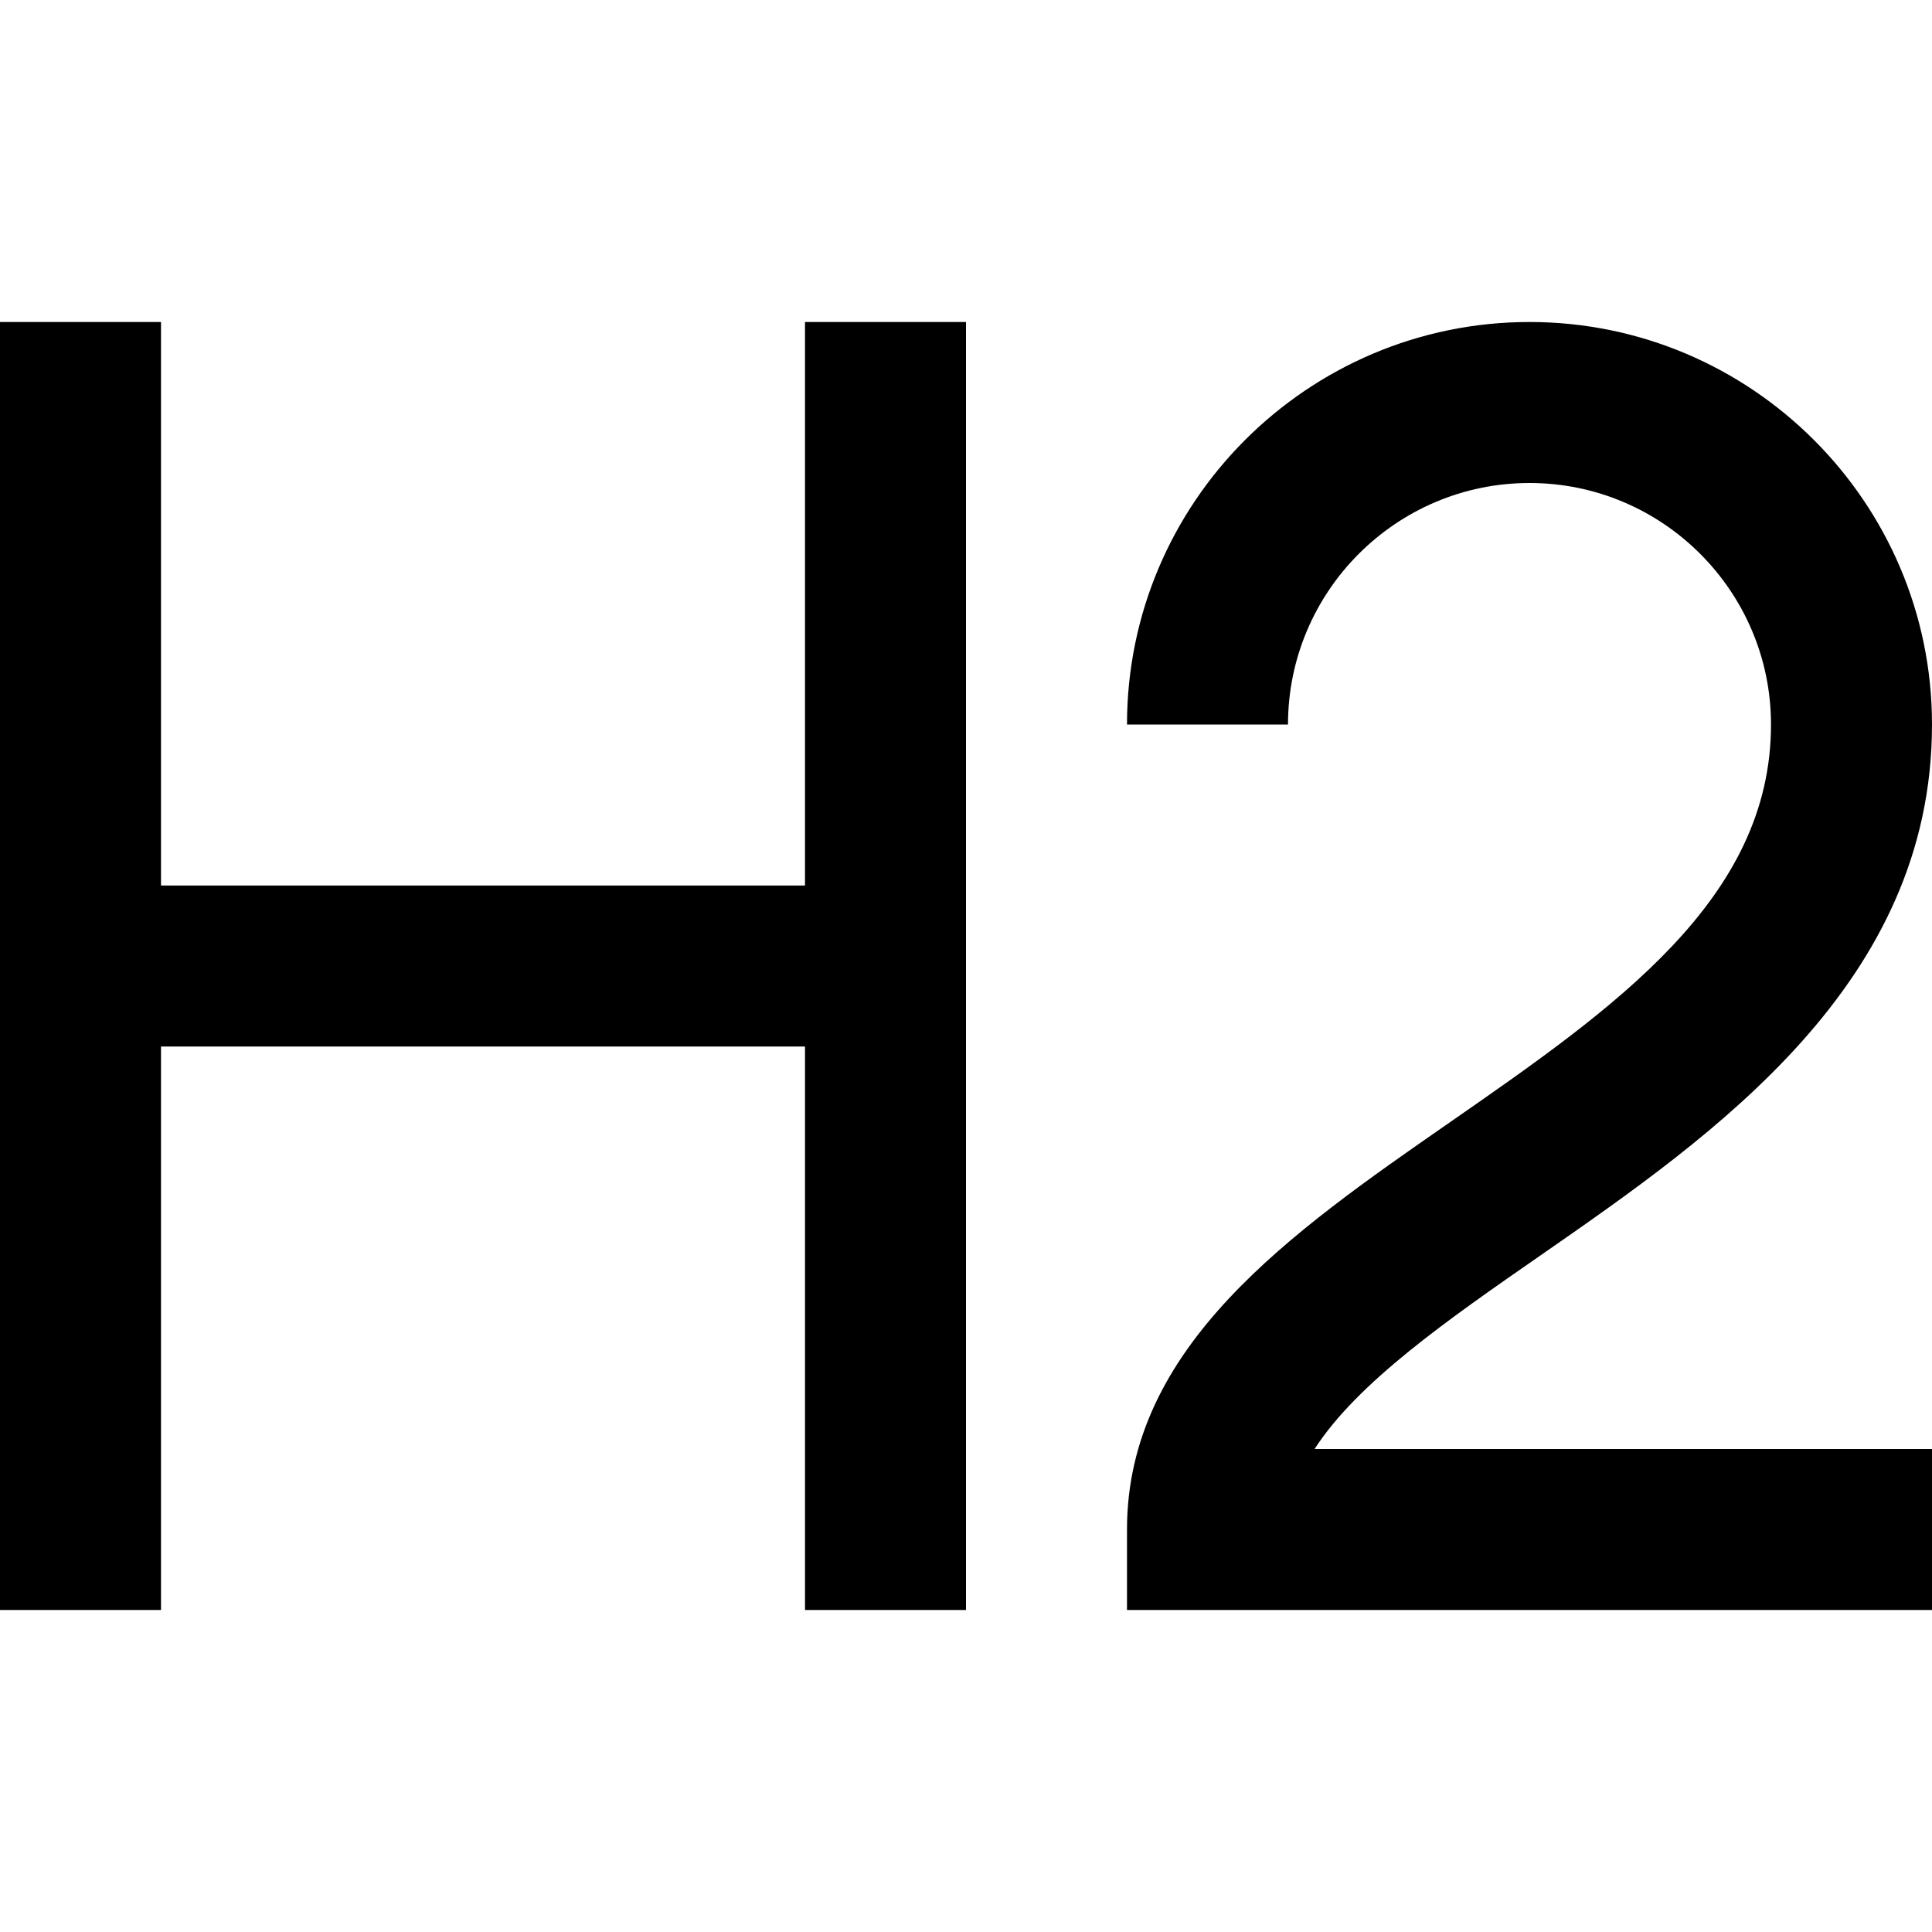 <?xml version="1.0" encoding="UTF-8"?>
<svg xmlns="http://www.w3.org/2000/svg" id="Layer_1" data-name="Layer 1" viewBox="0 0 24 24" width="512" height="512"><path d="m10,4h2v16h-2v-7H2v7H0V4h2v7h8v-7Zm9.141,11.592c2.165-1.503,4.859-3.374,4.859-6.592,0-2.757-2.243-5-5-5s-5,2.243-5,5h2c0-1.654,1.346-3,3-3s3,1.346,3,3c0,2.172-1.943,3.521-4,4.949-1.966,1.365-4,2.777-4,5.051v1h10v-2h-7.67c.535-.827,1.649-1.602,2.811-2.408Z"/></svg>
